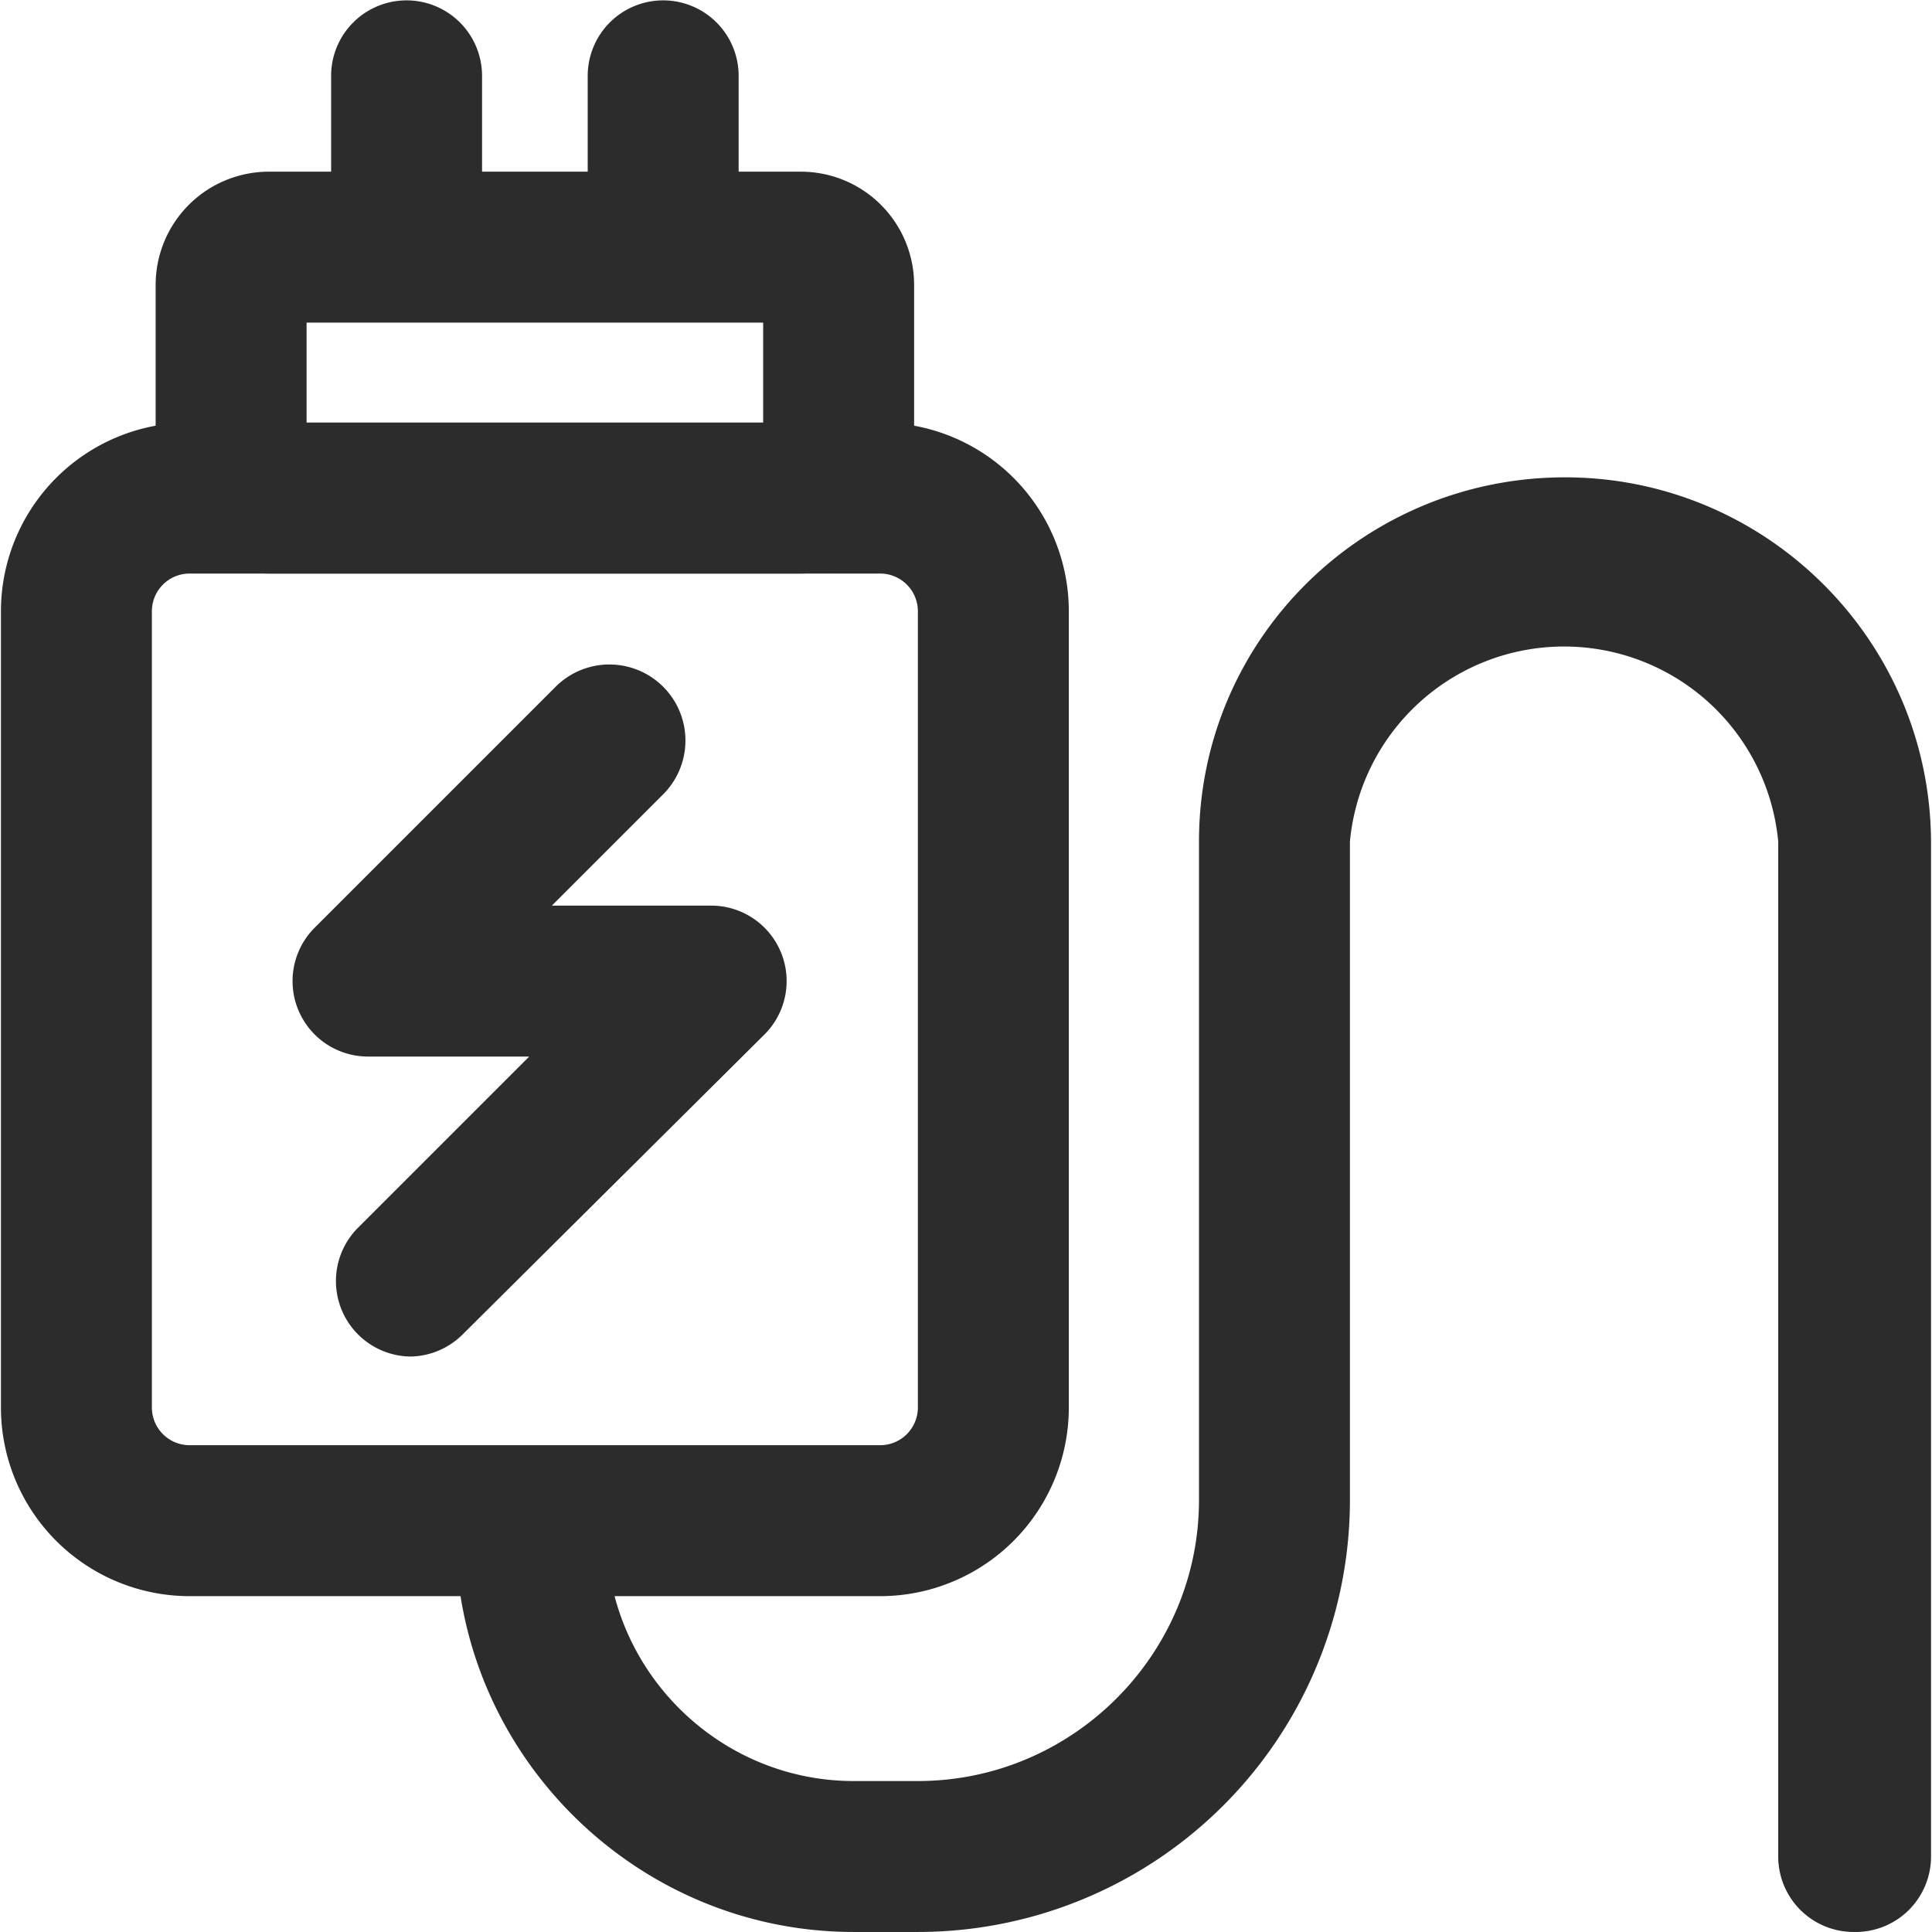 <?xml version="1.0" standalone="no"?><!DOCTYPE svg PUBLIC "-//W3C//DTD SVG 1.1//EN" "http://www.w3.org/Graphics/SVG/1.1/DTD/svg11.dtd"><svg t="1664343929911" class="icon" viewBox="0 0 1024 1024" version="1.1" xmlns="http://www.w3.org/2000/svg" p-id="40028" xmlns:xlink="http://www.w3.org/1999/xlink" width="200" height="200"><path d="M466.494 845.99H100.499A99.999 99.999 0 0 1 0.5 745.991V323.996a99.999 99.999 0 0 1 99.999-99.999h365.996a99.999 99.999 0 0 1 99.999 99.999v421.995a99.999 99.999 0 0 1-99.999 99.999zM100.499 303.996a20 20 0 0 0-20 20v421.995a20 20 0 0 0 20 20h365.996a20 20 0 0 0 20-20V323.996a20 20 0 0 0-20-20z" fill="#2c2c2c" p-id="40029"></path><path d="M424.495 303.996H142.498a59.999 59.999 0 0 1-59.999-59.999v-92.999a59.999 59.999 0 0 1 59.999-59.999h281.997a59.999 59.999 0 0 1 59.999 59.999v92.999a59.999 59.999 0 0 1-59.999 59.999z m-261.997-79.999h241.997v-52.999H162.498zM982.488 1023.987a40 40 0 0 1-40-40V445.995a113.999 113.999 0 0 0-226.997 0v348.996a228.997 228.997 0 0 1-228.997 228.997h-34c-115.999 0-210.997-94.999-210.997-210.997a40 40 0 0 1 79.999 0c0 71.999 58.999 130.998 130.998 130.998h34c81.999 0 148.998-66.999 148.998-148.998V445.995c0-106.999 86.999-192.998 193.998-192.998s193.998 86.999 193.998 193.998v536.993a40 40 0 0 1-40.999 40z" fill="#2c2c2c" p-id="40030"></path><path d="M215.497 149.998a40 40 0 0 1-40-40V40a40 40 0 0 1 79.999 0v69.999a40 40 0 0 1-40 40zM351.496 149.998a40 40 0 0 1-40-40V40a40 40 0 0 1 79.999 0v69.999a40 40 0 0 1-40 40zM217.497 718.991a40 40 0 0 1-28-67.999l90.999-90.999h-85.999a40 40 0 0 1-28-67.999l127.998-127.998a40 40 0 1 1 56.999 56.999l-58.999 58.999h84.999a40 40 0 0 1 28 67.999L245.497 706.991a40 40 0 0 1-28 12z" fill="#2c2c2c" p-id="40031"></path></svg>
